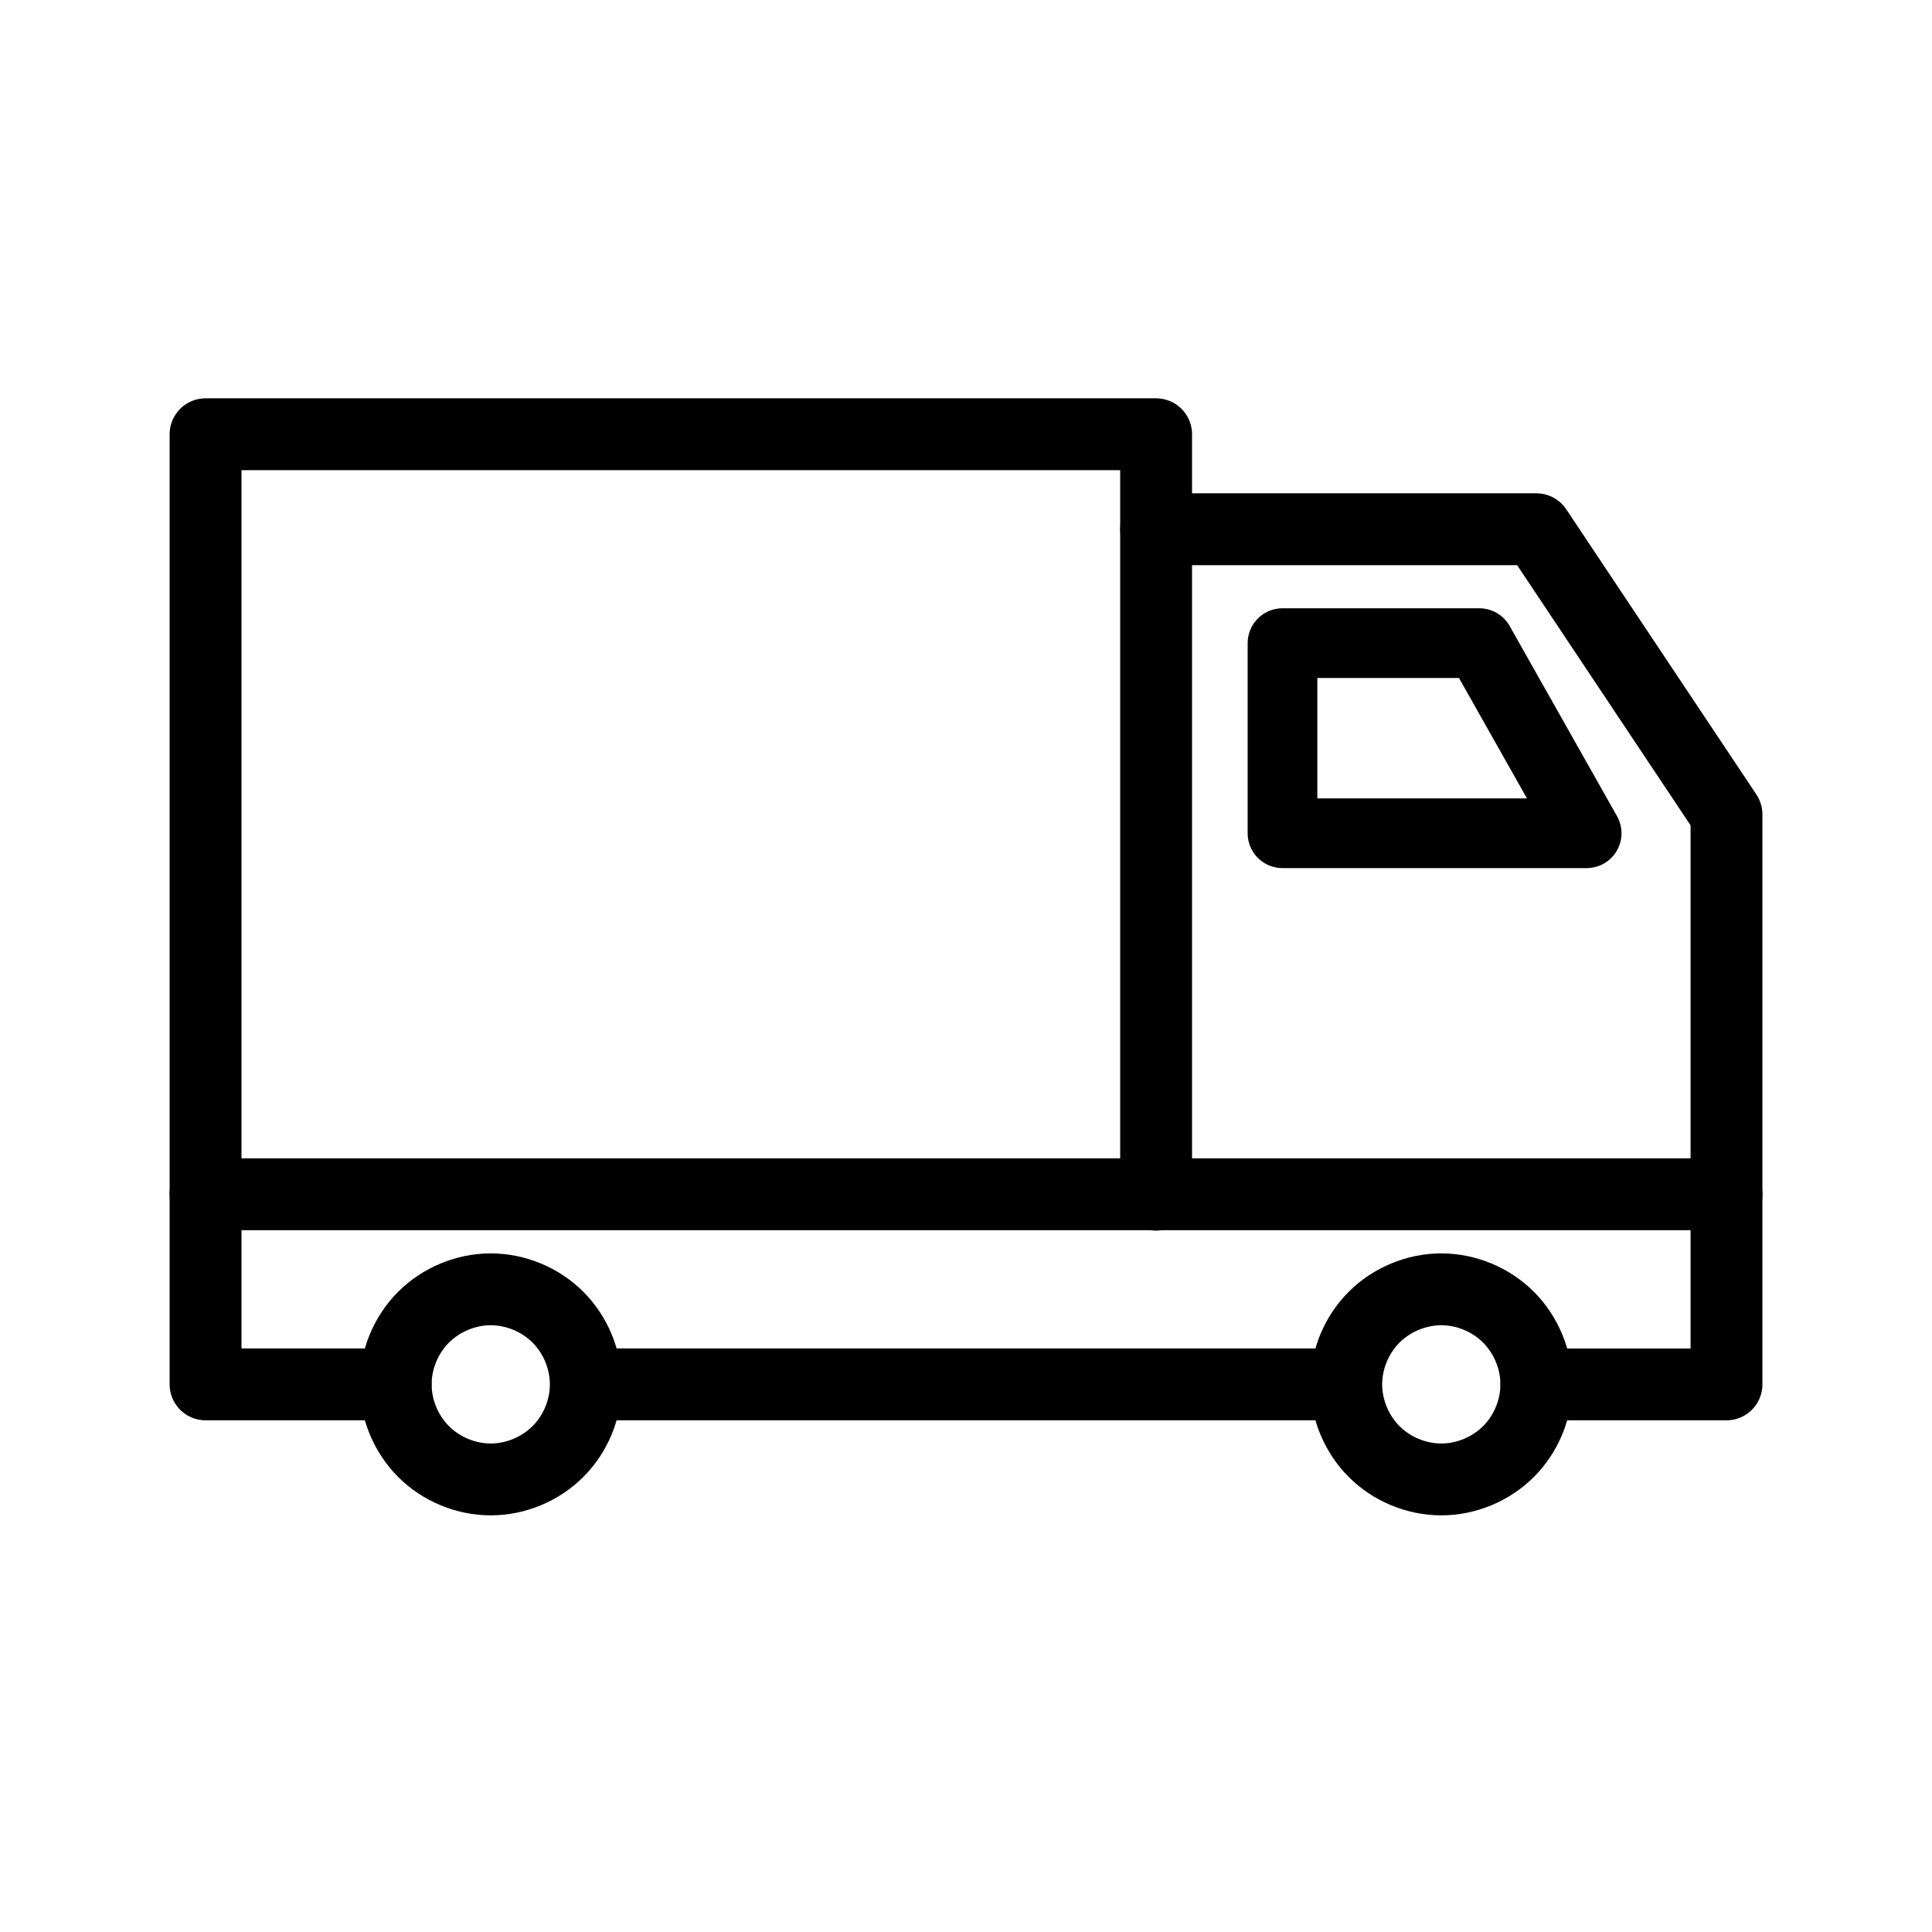 <?xml version="1.0" encoding="UTF-8"?>
<!-- Uploaded to: SVG Repo, www.svgrepo.com, Generator: SVG Repo Mixer Tools -->
<svg width="800px" height="800px" version="1.1" viewBox="144 144 512 512" xmlns="http://www.w3.org/2000/svg">
 <defs>
  <clipPath id="b">
   <path d="m148.09 377h258.91v267h-258.91z"/>
  </clipPath>
  <clipPath id="a">
   <path d="m393 377h258.9v267h-258.9z"/>
  </clipPath>
 </defs>
 <g clip-path="url(#b)">
  <path transform="matrix(19.042 0 0 19.042 148.09 -5003.5)" d="m5.292 289.59c0-0.346 0.143-0.691 0.388-0.935 0.245-0.245 0.589-0.388 0.935-0.388s0.691 0.143 0.935 0.388c0.245 0.245 0.388 0.589 0.388 0.935s-0.143 0.691-0.388 0.935c-0.245 0.245-0.589 0.388-0.935 0.388s-0.691-0.143-0.935-0.388c-0.245-0.245-0.388-0.589-0.388-0.935z" fill="none" stroke="#000000"/>
 </g>
 <g clip-path="url(#a)">
  <path transform="matrix(19.042 0 0 19.042 148.09 -5003.5)" d="m18.521 289.59c0-0.346 0.143-0.691 0.388-0.935 0.245-0.245 0.589-0.388 0.935-0.388s0.691 0.143 0.935 0.388c0.245 0.245 0.388 0.589 0.388 0.935s-0.143 0.691-0.388 0.935c-0.245 0.245-0.589 0.388-0.935 0.388s-0.691-0.143-0.935-0.388c-0.245-0.245-0.388-0.589-0.388-0.935z" fill="none" stroke="#000000"/>
 </g>
 <path transform="matrix(19.042 0 0 19.042 148.09 -5003.5)" d="m5.292 289.59h-2.646v-2.646l21.167 2.05e-4v2.646h-2.646" fill="none" stroke="#000000" stroke-linecap="round" stroke-linejoin="round"/>
 <path transform="matrix(19.042 0 0 19.042 148.09 -5003.5)" d="m7.938 289.59h10.583" fill="none" stroke="#000000"/>
 <path transform="matrix(19.042 0 0 19.042 148.09 -5003.5)" d="m2.646 286.95v-10.583h13.229v10.583" fill="none" stroke="#000000" stroke-linecap="round" stroke-linejoin="round"/>
 <path transform="matrix(19.042 0 0 19.042 148.09 -5003.5)" d="m23.813 286.95v-5.292l-2.646-3.969-5.292-2.05e-4" fill="none" stroke="#000000" stroke-linecap="round" stroke-linejoin="round"/>
 <path transform="matrix(19.042 0 0 19.042 148.09 -5003.5)" d="m21.867 281.92-1.494-2.646h-2.739v2.646zm0 0" fill="none" stroke="#000000" stroke-linecap="round" stroke-linejoin="round" stroke-width=".97"/>
</svg>